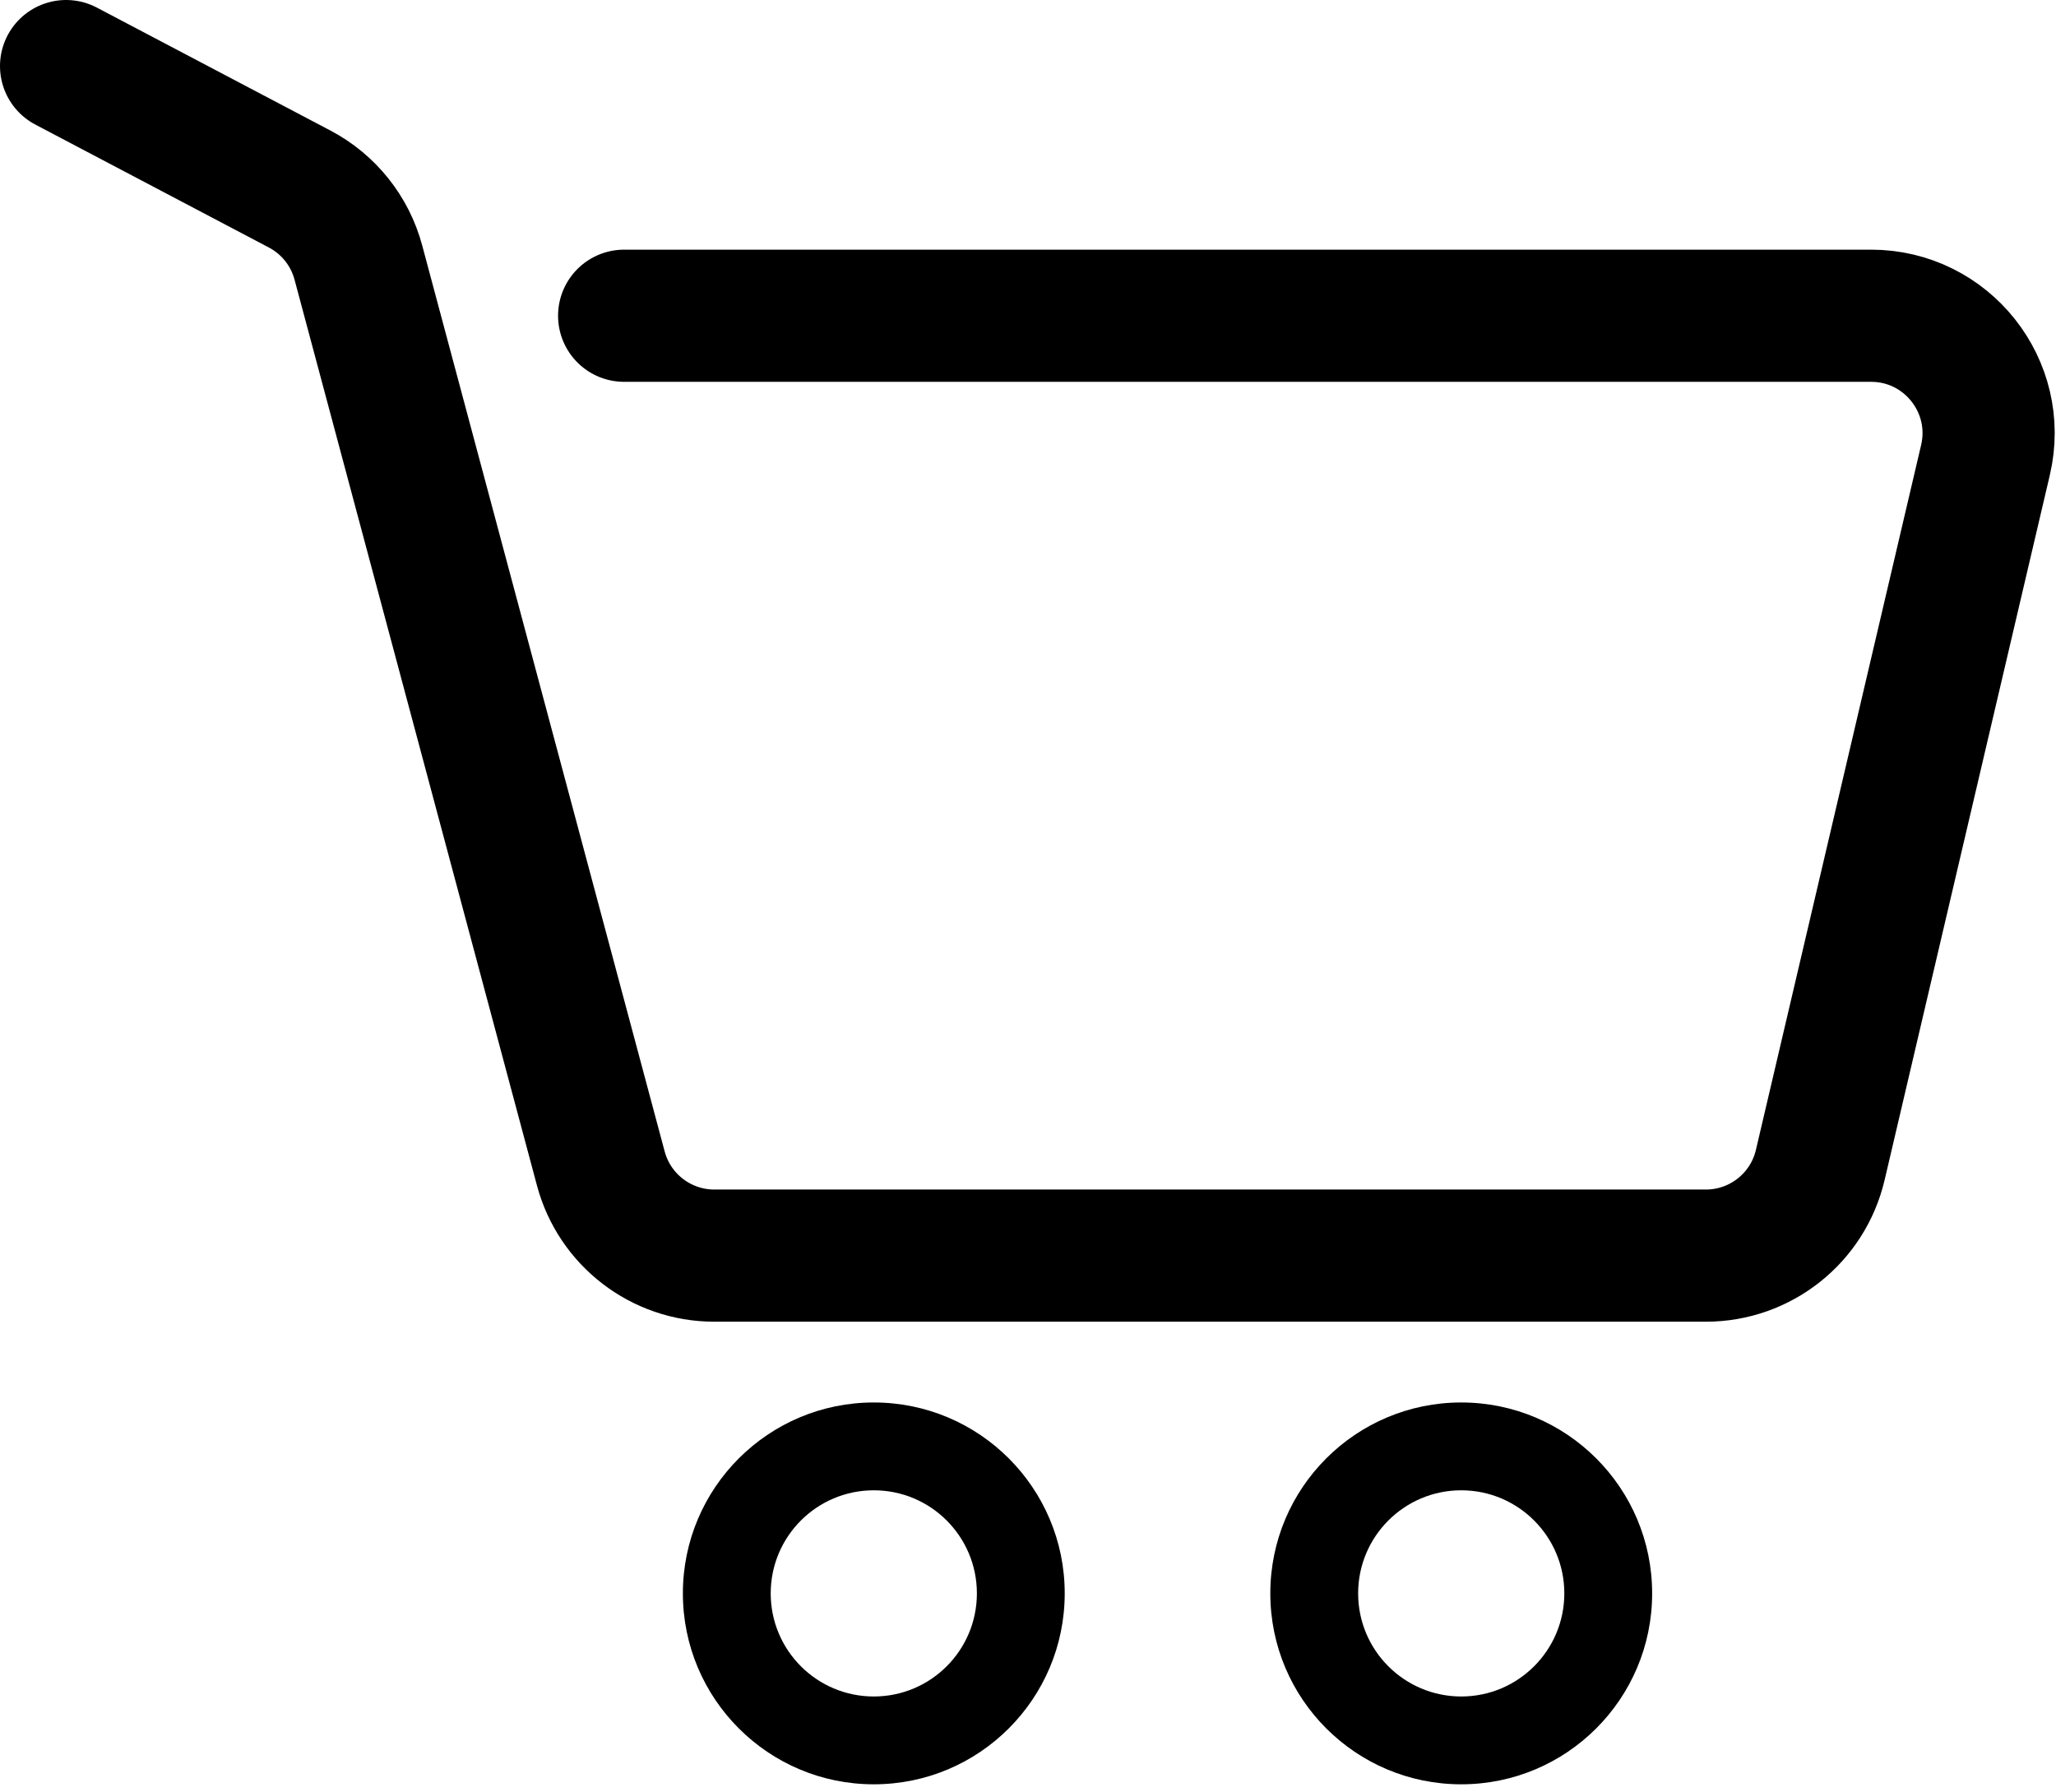 <svg width="70" height="61" viewBox="0 0 70 61" fill="none" xmlns="http://www.w3.org/2000/svg">
<path d="M2.25 2.25L10.201 6.435C11.189 6.955 11.914 7.863 12.202 8.941L20.456 39.784C20.924 41.533 22.509 42.75 24.32 42.75H58.079C59.937 42.75 61.55 41.471 61.974 39.663L67.599 15.663C68.187 13.153 66.282 10.75 63.704 10.75H21.25" stroke="black" stroke-width="4.5" stroke-linecap="round" stroke-linejoin="round"/>
<path d="M36.25 54.25C36.25 57.84 33.34 60.75 29.75 60.75C26.16 60.75 23.25 57.84 23.25 54.25C23.25 50.66 26.16 47.75 29.75 47.75C33.34 47.75 36.25 50.66 36.25 54.25ZM26.24 54.25C26.24 56.188 27.811 57.76 29.75 57.76C31.689 57.76 33.26 56.188 33.26 54.25C33.26 52.312 31.689 50.74 29.75 50.74C27.811 50.74 26.24 52.312 26.24 54.25Z" fill="black"/>
<path d="M56.25 54.25C56.25 57.84 53.34 60.75 49.75 60.75C46.16 60.75 43.25 57.84 43.25 54.25C43.25 50.66 46.16 47.75 49.75 47.75C53.34 47.75 56.25 50.66 56.25 54.25ZM46.24 54.25C46.24 56.188 47.812 57.76 49.75 57.76C51.688 57.76 53.26 56.188 53.26 54.25C53.26 52.312 51.688 50.74 49.75 50.74C47.812 50.74 46.24 52.312 46.24 54.25Z" fill="black"/>
</svg>
